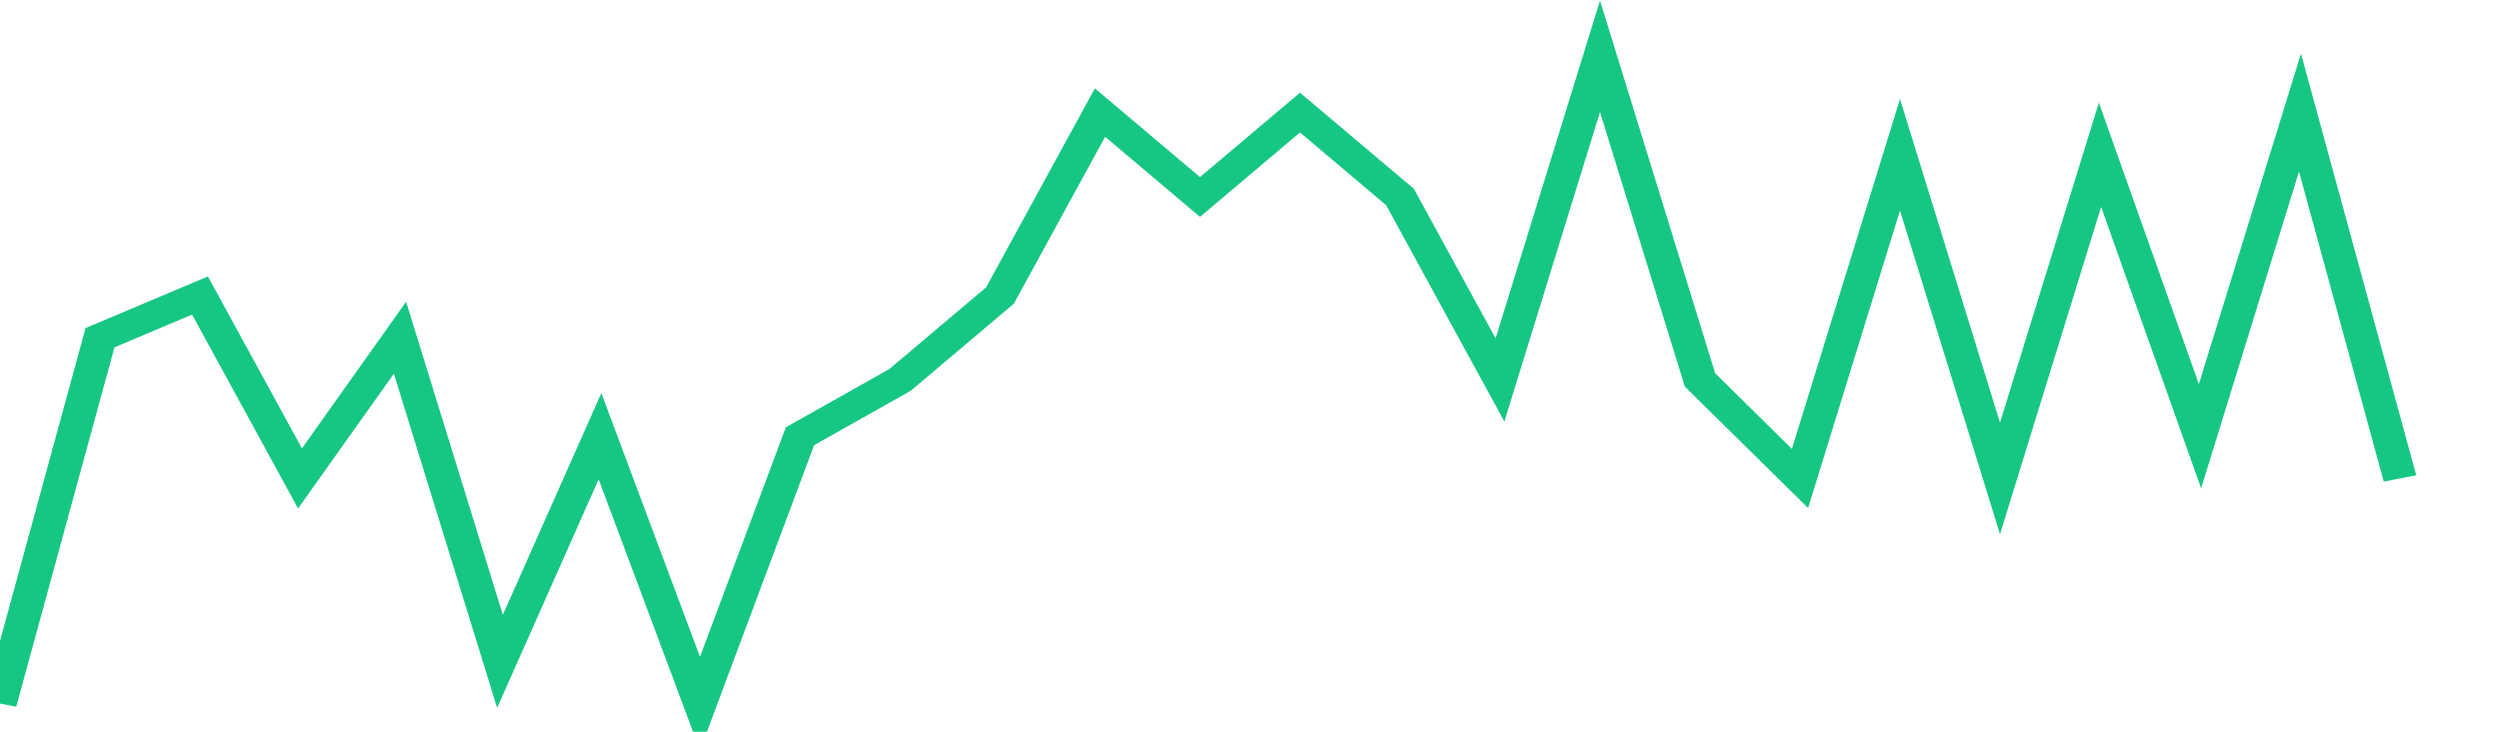 <svg height="48px" width="164px" viewBox="0 0 150 52" preserveAspectRatio="none" xmlns="http://www.w3.org/2000/svg"><path d="M 0 50 L 6 24 L 12 21 L 18 34 L 24 24 L 30 47 L 36 31 L 42 50 L 48 31 L 54 27 L 60 21 L 66 8 L 72 14 L 78 8 L 84 14 L 90 27 L 96 4 L 102 27 L 108 34 L 114 11 L 120 34 L 126 11 L 132 31 L 138 8 L 144 34" stroke-width="2" stroke="#16C784" fill="transparent" vector-effect="non-scaling-stroke"/></svg>